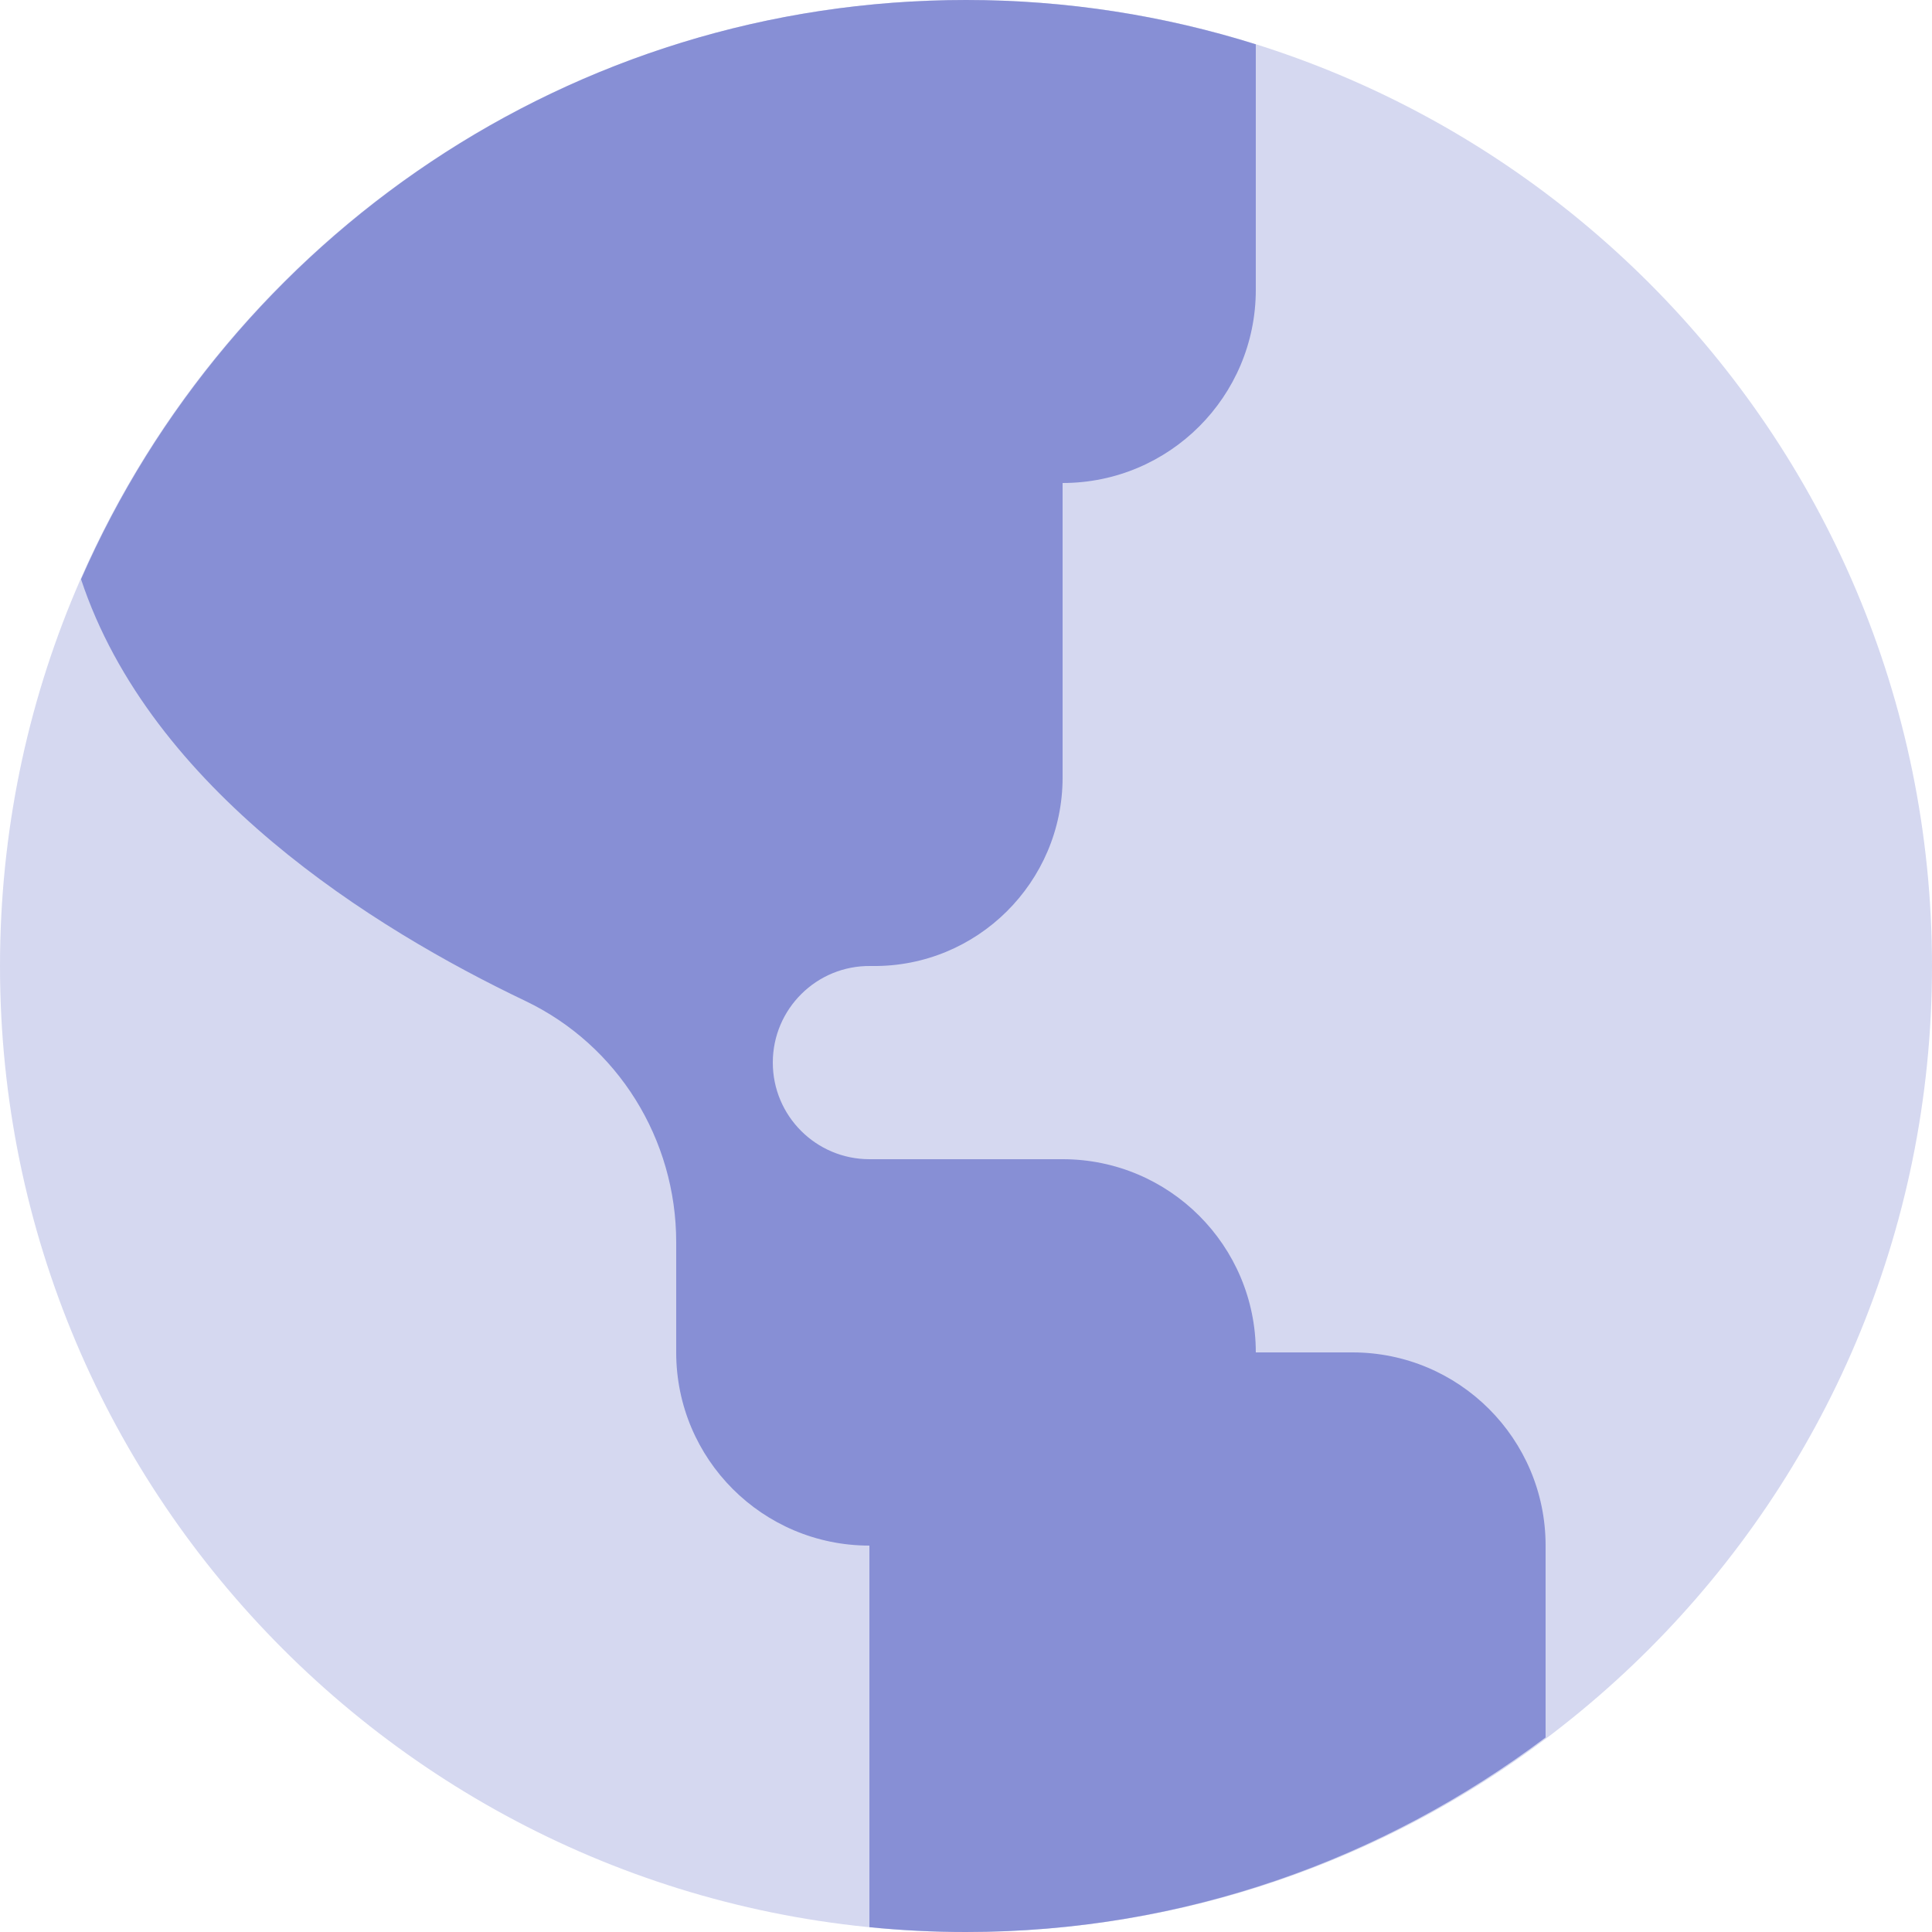 <?xml version="1.0" encoding="UTF-8"?> <svg xmlns="http://www.w3.org/2000/svg" width="52" height="52" viewBox="0 0 52 52" fill="none"><path opacity="0.35" d="M26 52C40.359 52 52 40.359 52 26C52 11.641 40.359 0 26 0C11.641 0 0 11.641 0 26C0 40.359 11.641 52 26 52Z" fill="#878FD5"></path><path d="M23.431 26C23.444 26 23.46 26 23.475 26C26.296 26.034 28.6 23.746 28.6 20.925V13C31.473 13 33.8 10.673 33.8 7.8V1.193C31.338 0.421 28.717 0 26 0C15.345 0 6.198 6.417 2.181 15.59C4.061 21.26 10.044 24.986 14.141 26.941C16.637 28.135 18.2 30.667 18.2 33.431V36.4C18.2 39.273 20.527 41.6 23.4 41.6V51.87C24.255 51.956 25.121 52 26 52C31.86 52 37.25 50.037 41.6 46.764V41.6C41.6 38.727 39.273 36.4 36.4 36.4H33.8C33.8 33.527 31.473 31.2 28.6 31.2H23.4C21.965 31.2 20.8 30.035 20.8 28.6C20.8 27.154 21.98 25.982 23.431 26Z" fill="#878FD5"></path></svg> 